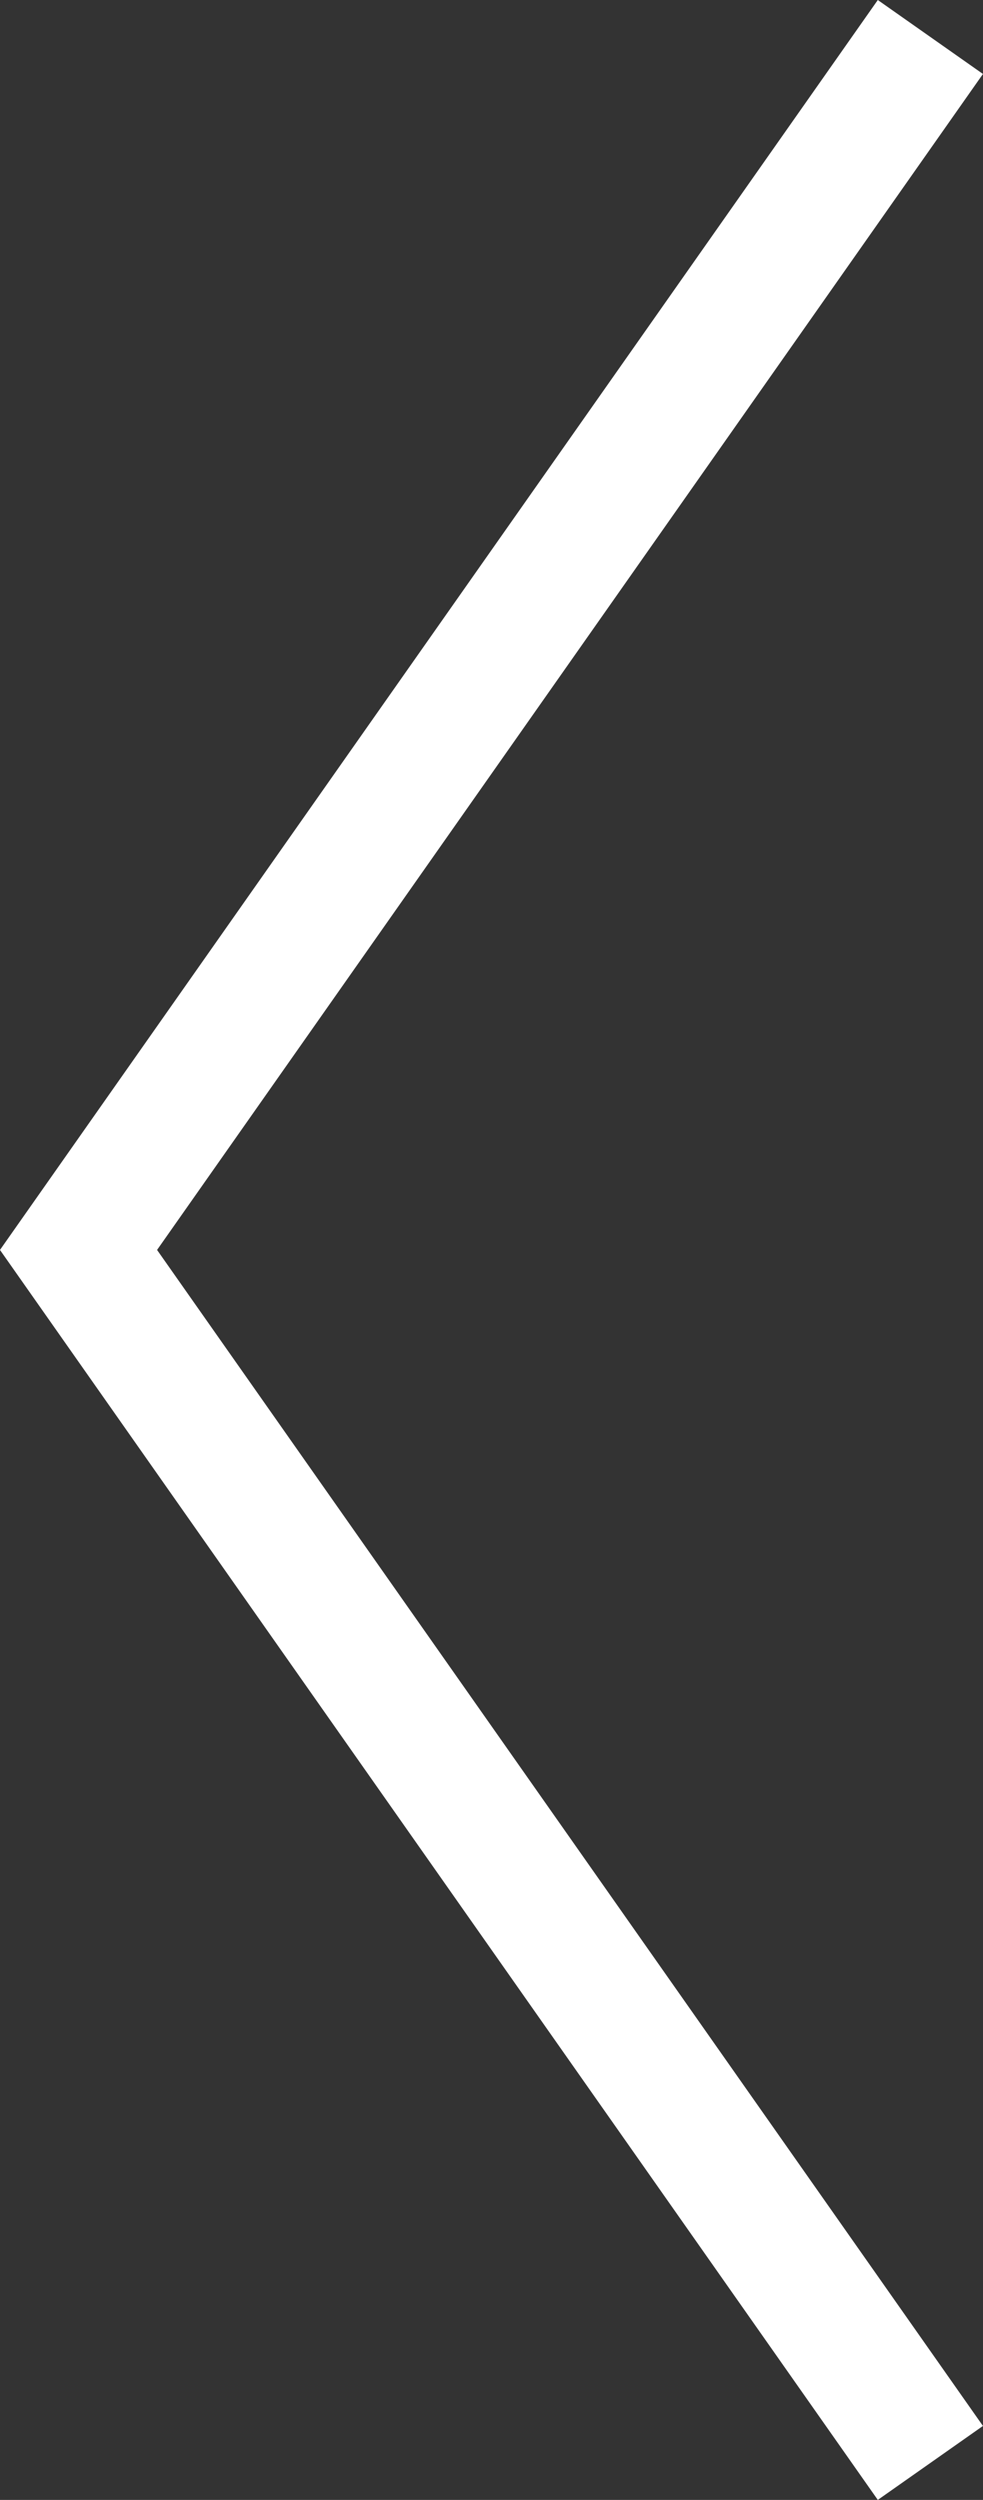<svg xmlns="http://www.w3.org/2000/svg" width="22.947" height="58.311" viewBox="0 0 22.947 58.311">
  <rect x="0" y="0" width="22.947" height="58.311" fill="#333333" stroke="none"/>
  <g id="Icon_feather-arrow-left" data-name="Icon feather-arrow-left" transform="translate(1.833 2.09)">
    <path id="Path_1857" data-name="Path 1857" d="M26.523,61.631,7.5,34.565,26.523,7.5" transform="translate(-7.5 -7.5)" fill="none" stroke="#fff" stroke-linecap="square" stroke-width="3"/>
  </g>
</svg>
